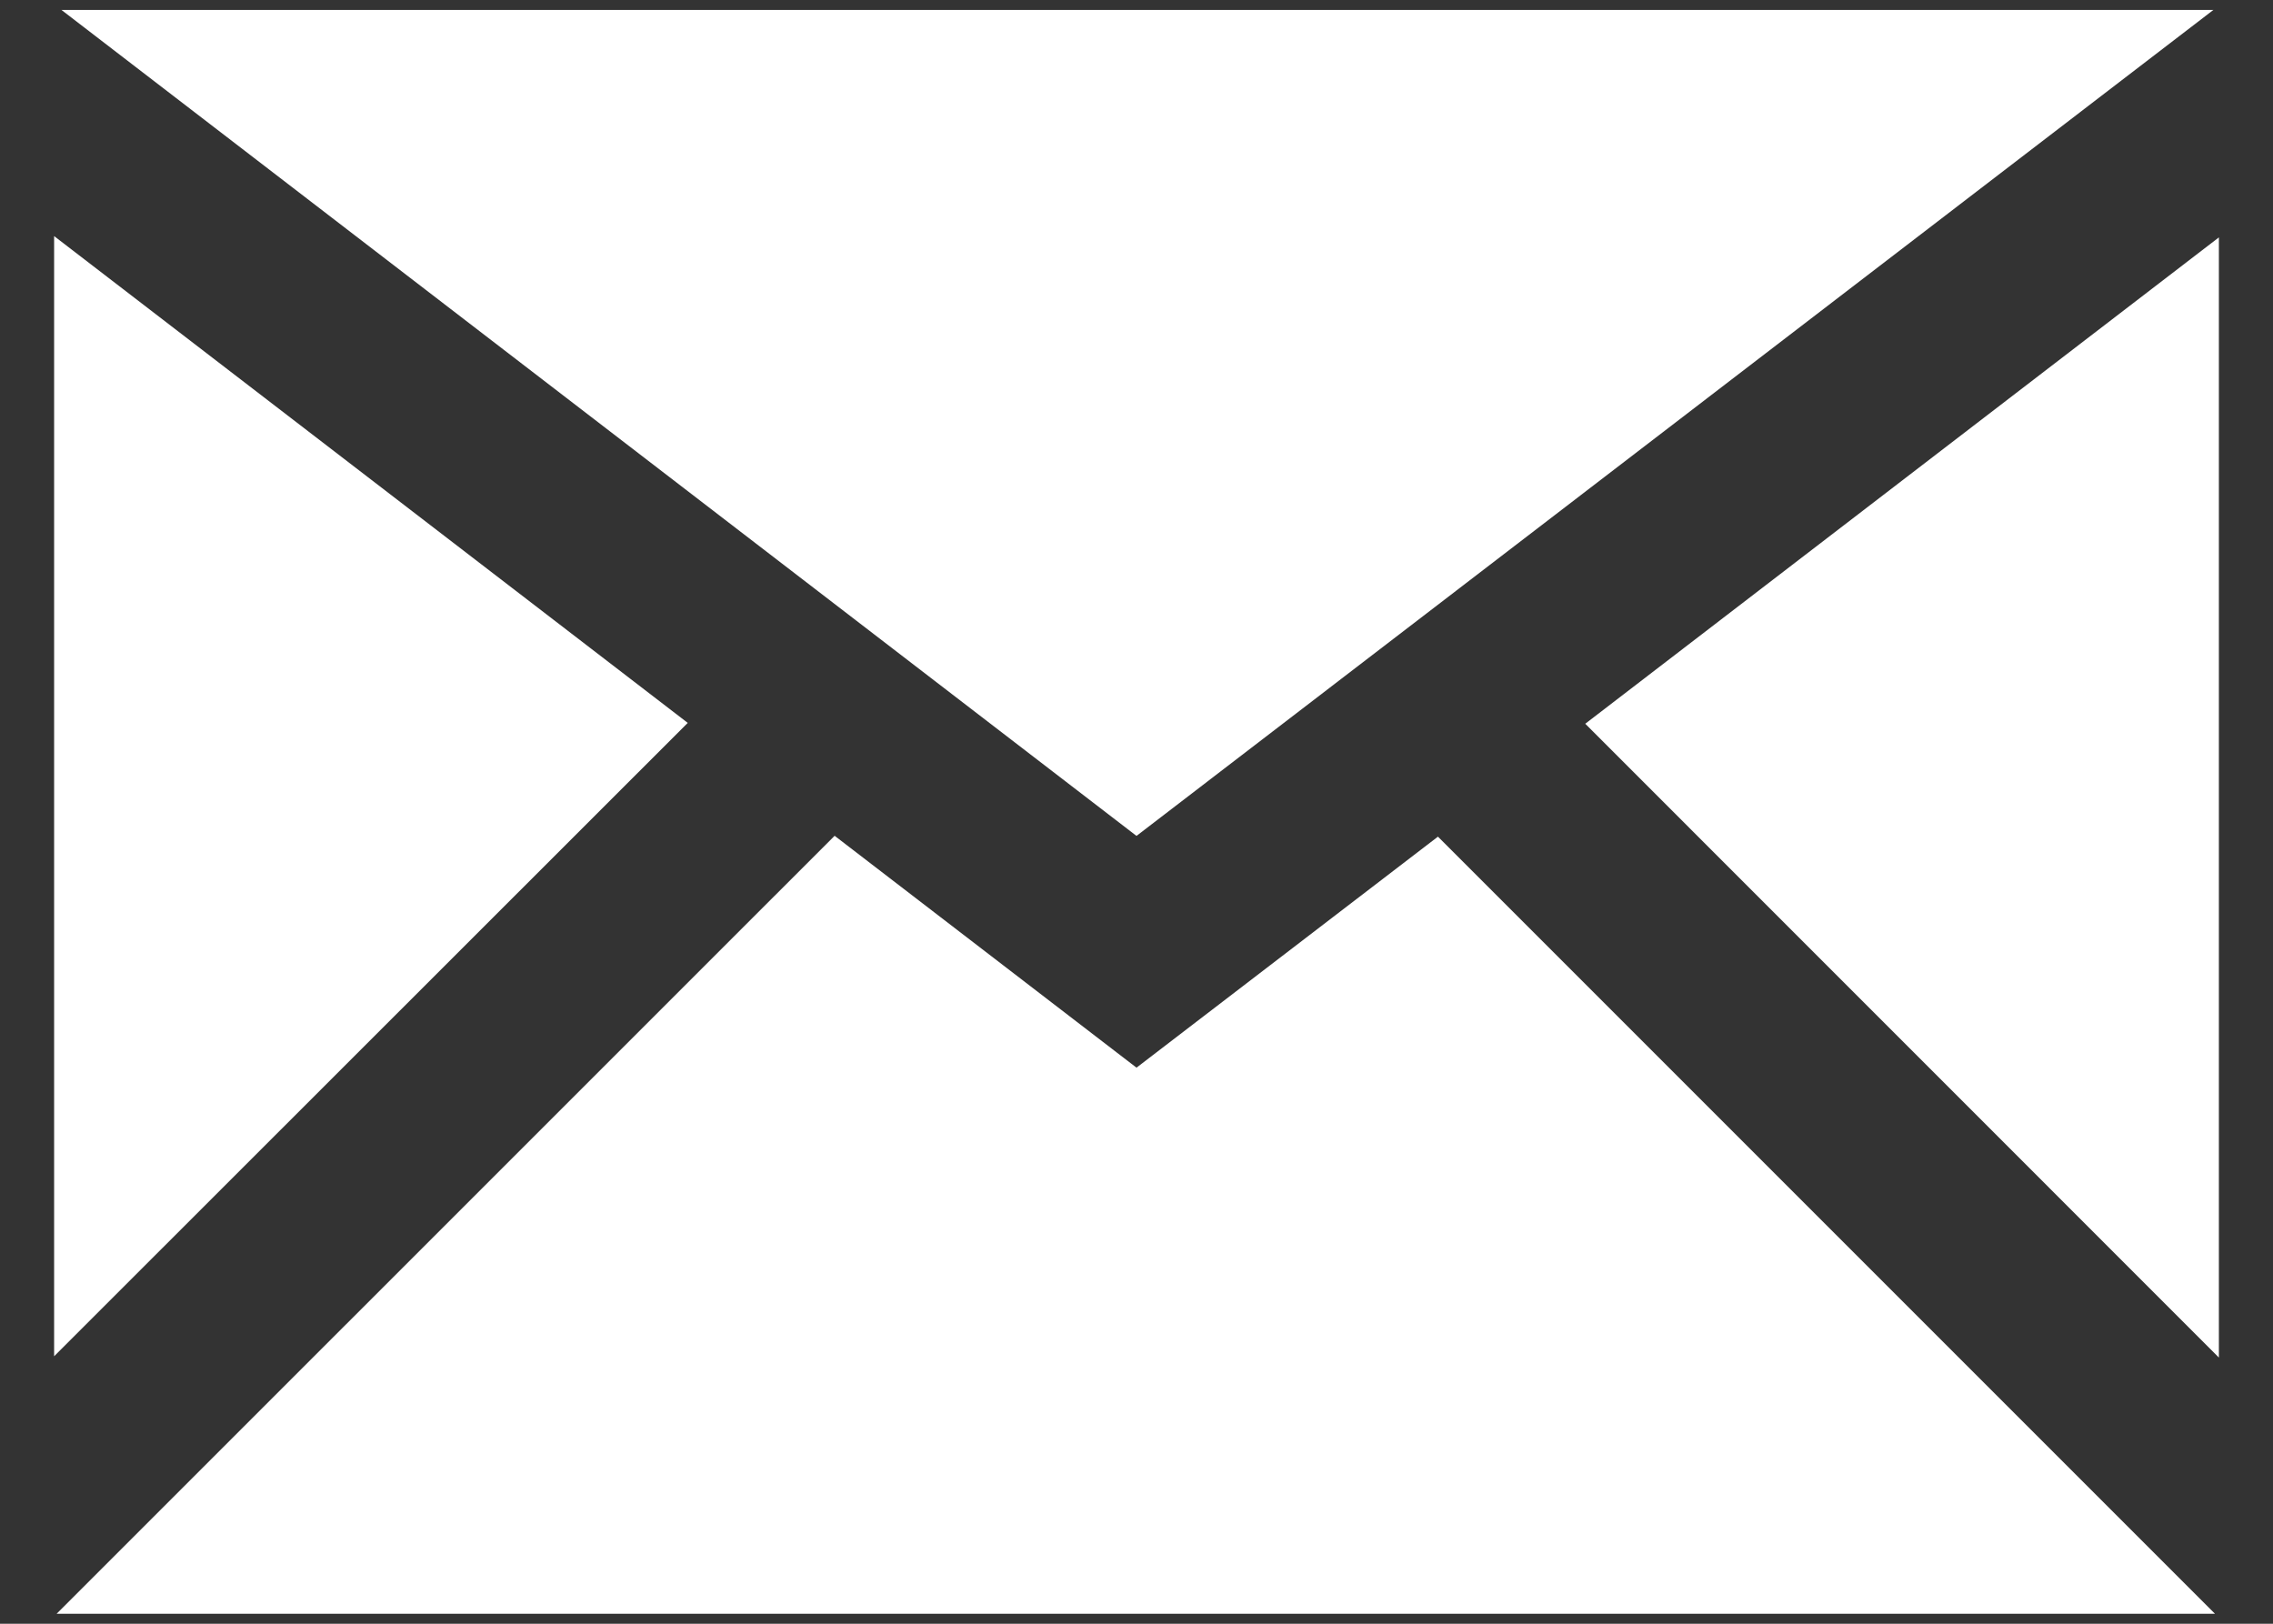 <?xml version="1.0" encoding="utf-8"?>
<!-- Generator: Adobe Illustrator 23.0.3, SVG Export Plug-In . SVG Version: 6.00 Build 0)  -->
<svg version="1.1" id="Layer_1" xmlns="http://www.w3.org/2000/svg" xmlns:xlink="http://www.w3.org/1999/xlink" x="0px" y="0px"
	 viewBox="0 0 21 15" enable-background="new 0 0 21 15" xml:space="preserve">
<rect x="0" y="0" width="21" height="15" fill="#333333" stroke="none"/>
<path id="email-icon_1_" fill="#FFFFFF" d="M6.354,6.678L0.5,2.181v10.348L6.354,6.678z M20.449,0.092H0.568l9.932,7.63
	L20.449,0.092z M13.285,7.729L10.5,9.863L7.711,7.721l-7.188,7.187h19.941L13.285,7.729z M14.646,6.686l5.854,5.855V2.193
	L14.646,6.686z"/>
</svg>
